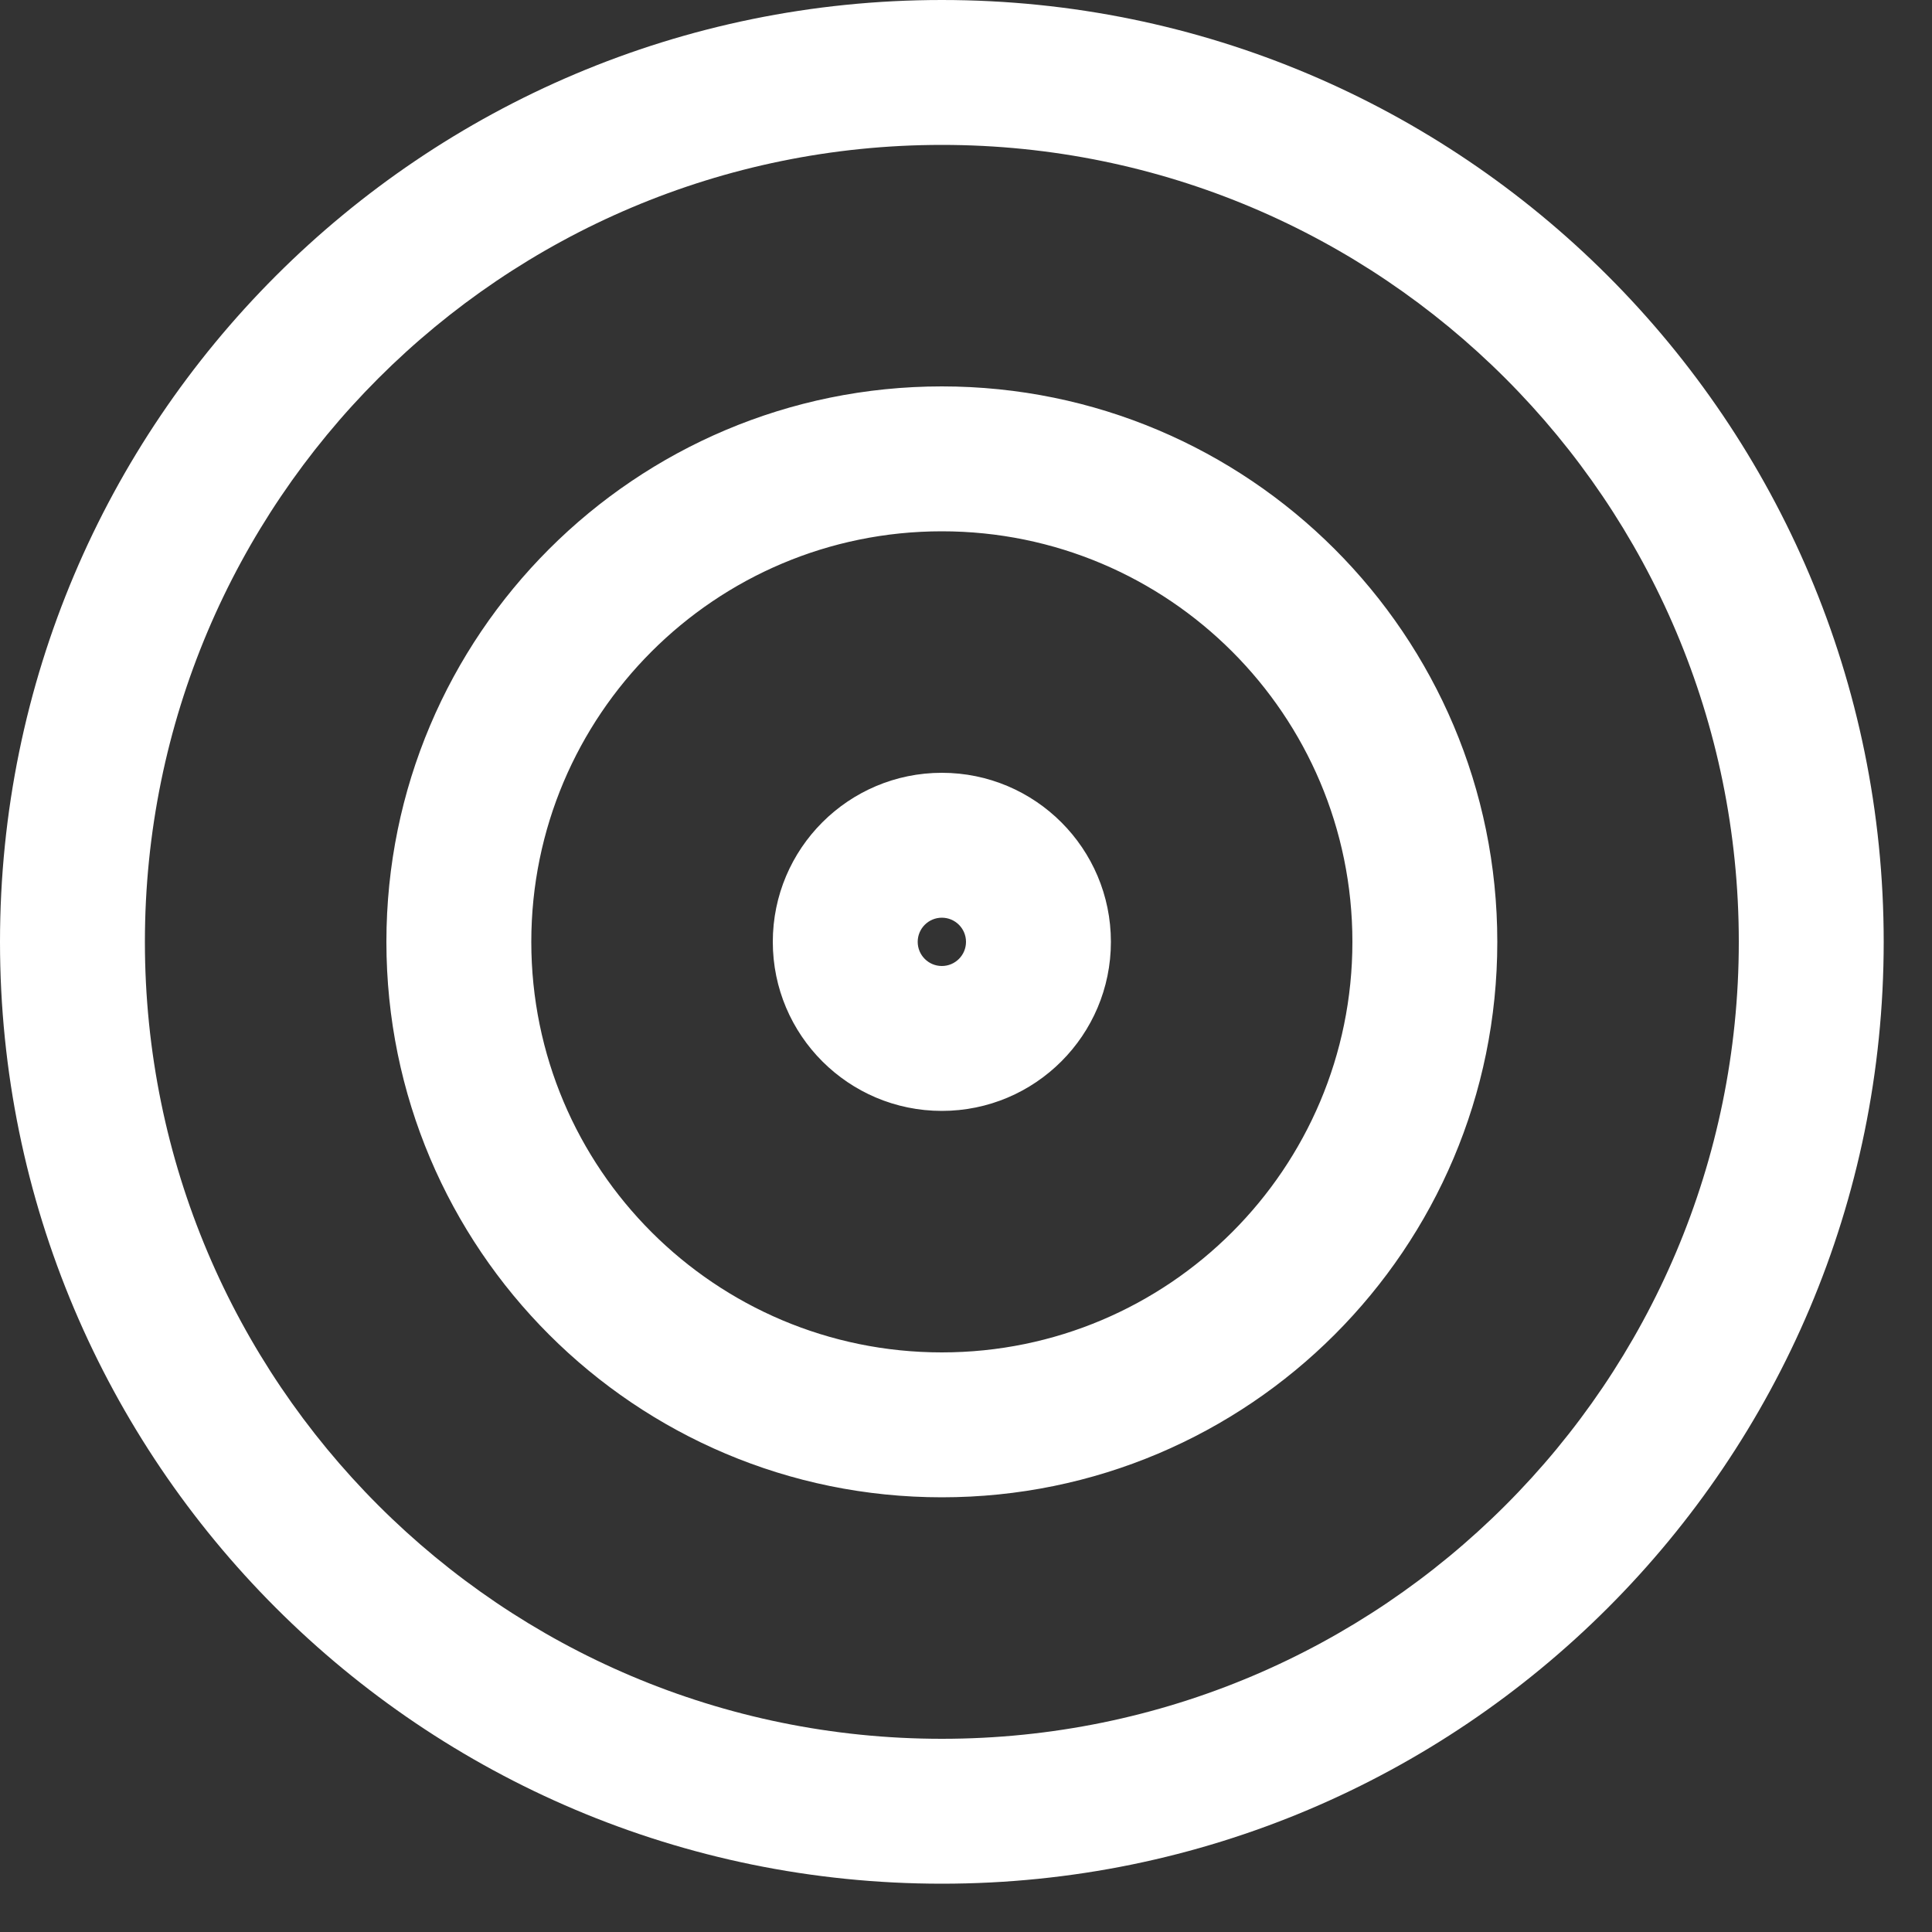 <?xml version="1.0" encoding="utf-8"?>
<svg xmlns="http://www.w3.org/2000/svg" fill="none" height="100%" overflow="visible" preserveAspectRatio="none" style="display: block;" viewBox="0 0 20 20" width="100%">
<rect x="0" y="0" width="20" height="20" fill="#333333" stroke="none"/>
<path d="M9.75 0C15.135 0 19.5 4.365 19.5 9.75C19.5 15.135 15.135 19.5 9.75 19.5C4.365 19.5 0 15.135 0 9.75C0 4.365 4.365 0 9.75 0ZM9.75 1.5C5.194 1.5 1.5 5.194 1.5 9.75C1.5 14.306 5.194 18 9.75 18C14.306 18 18 14.306 18 9.75C18 5.194 14.306 1.5 9.75 1.5ZM9.75 4C12.926 4 15.5 6.574 15.5 9.75C15.5 12.926 12.926 15.5 9.75 15.5C6.574 15.5 4 12.926 4 9.75C4 6.574 6.574 4 9.75 4ZM9.75 5.5C7.403 5.5 5.5 7.403 5.5 9.75C5.5 12.097 7.403 14 9.75 14C12.097 14 14 12.097 14 9.75C14 7.403 12.097 5.5 9.75 5.5ZM9.75 8C10.716 8 11.5 8.784 11.5 9.75C11.5 10.716 10.716 11.5 9.75 11.5C8.784 11.5 8 10.716 8 9.75C8 8.784 8.784 8 9.75 8ZM9.75 9.5C9.612 9.5 9.5 9.612 9.5 9.75C9.5 9.888 9.612 10 9.75 10C9.888 10 10 9.888 10 9.75C10 9.612 9.888 9.5 9.75 9.5Z" fill="white" id="Union"/>
</svg>
